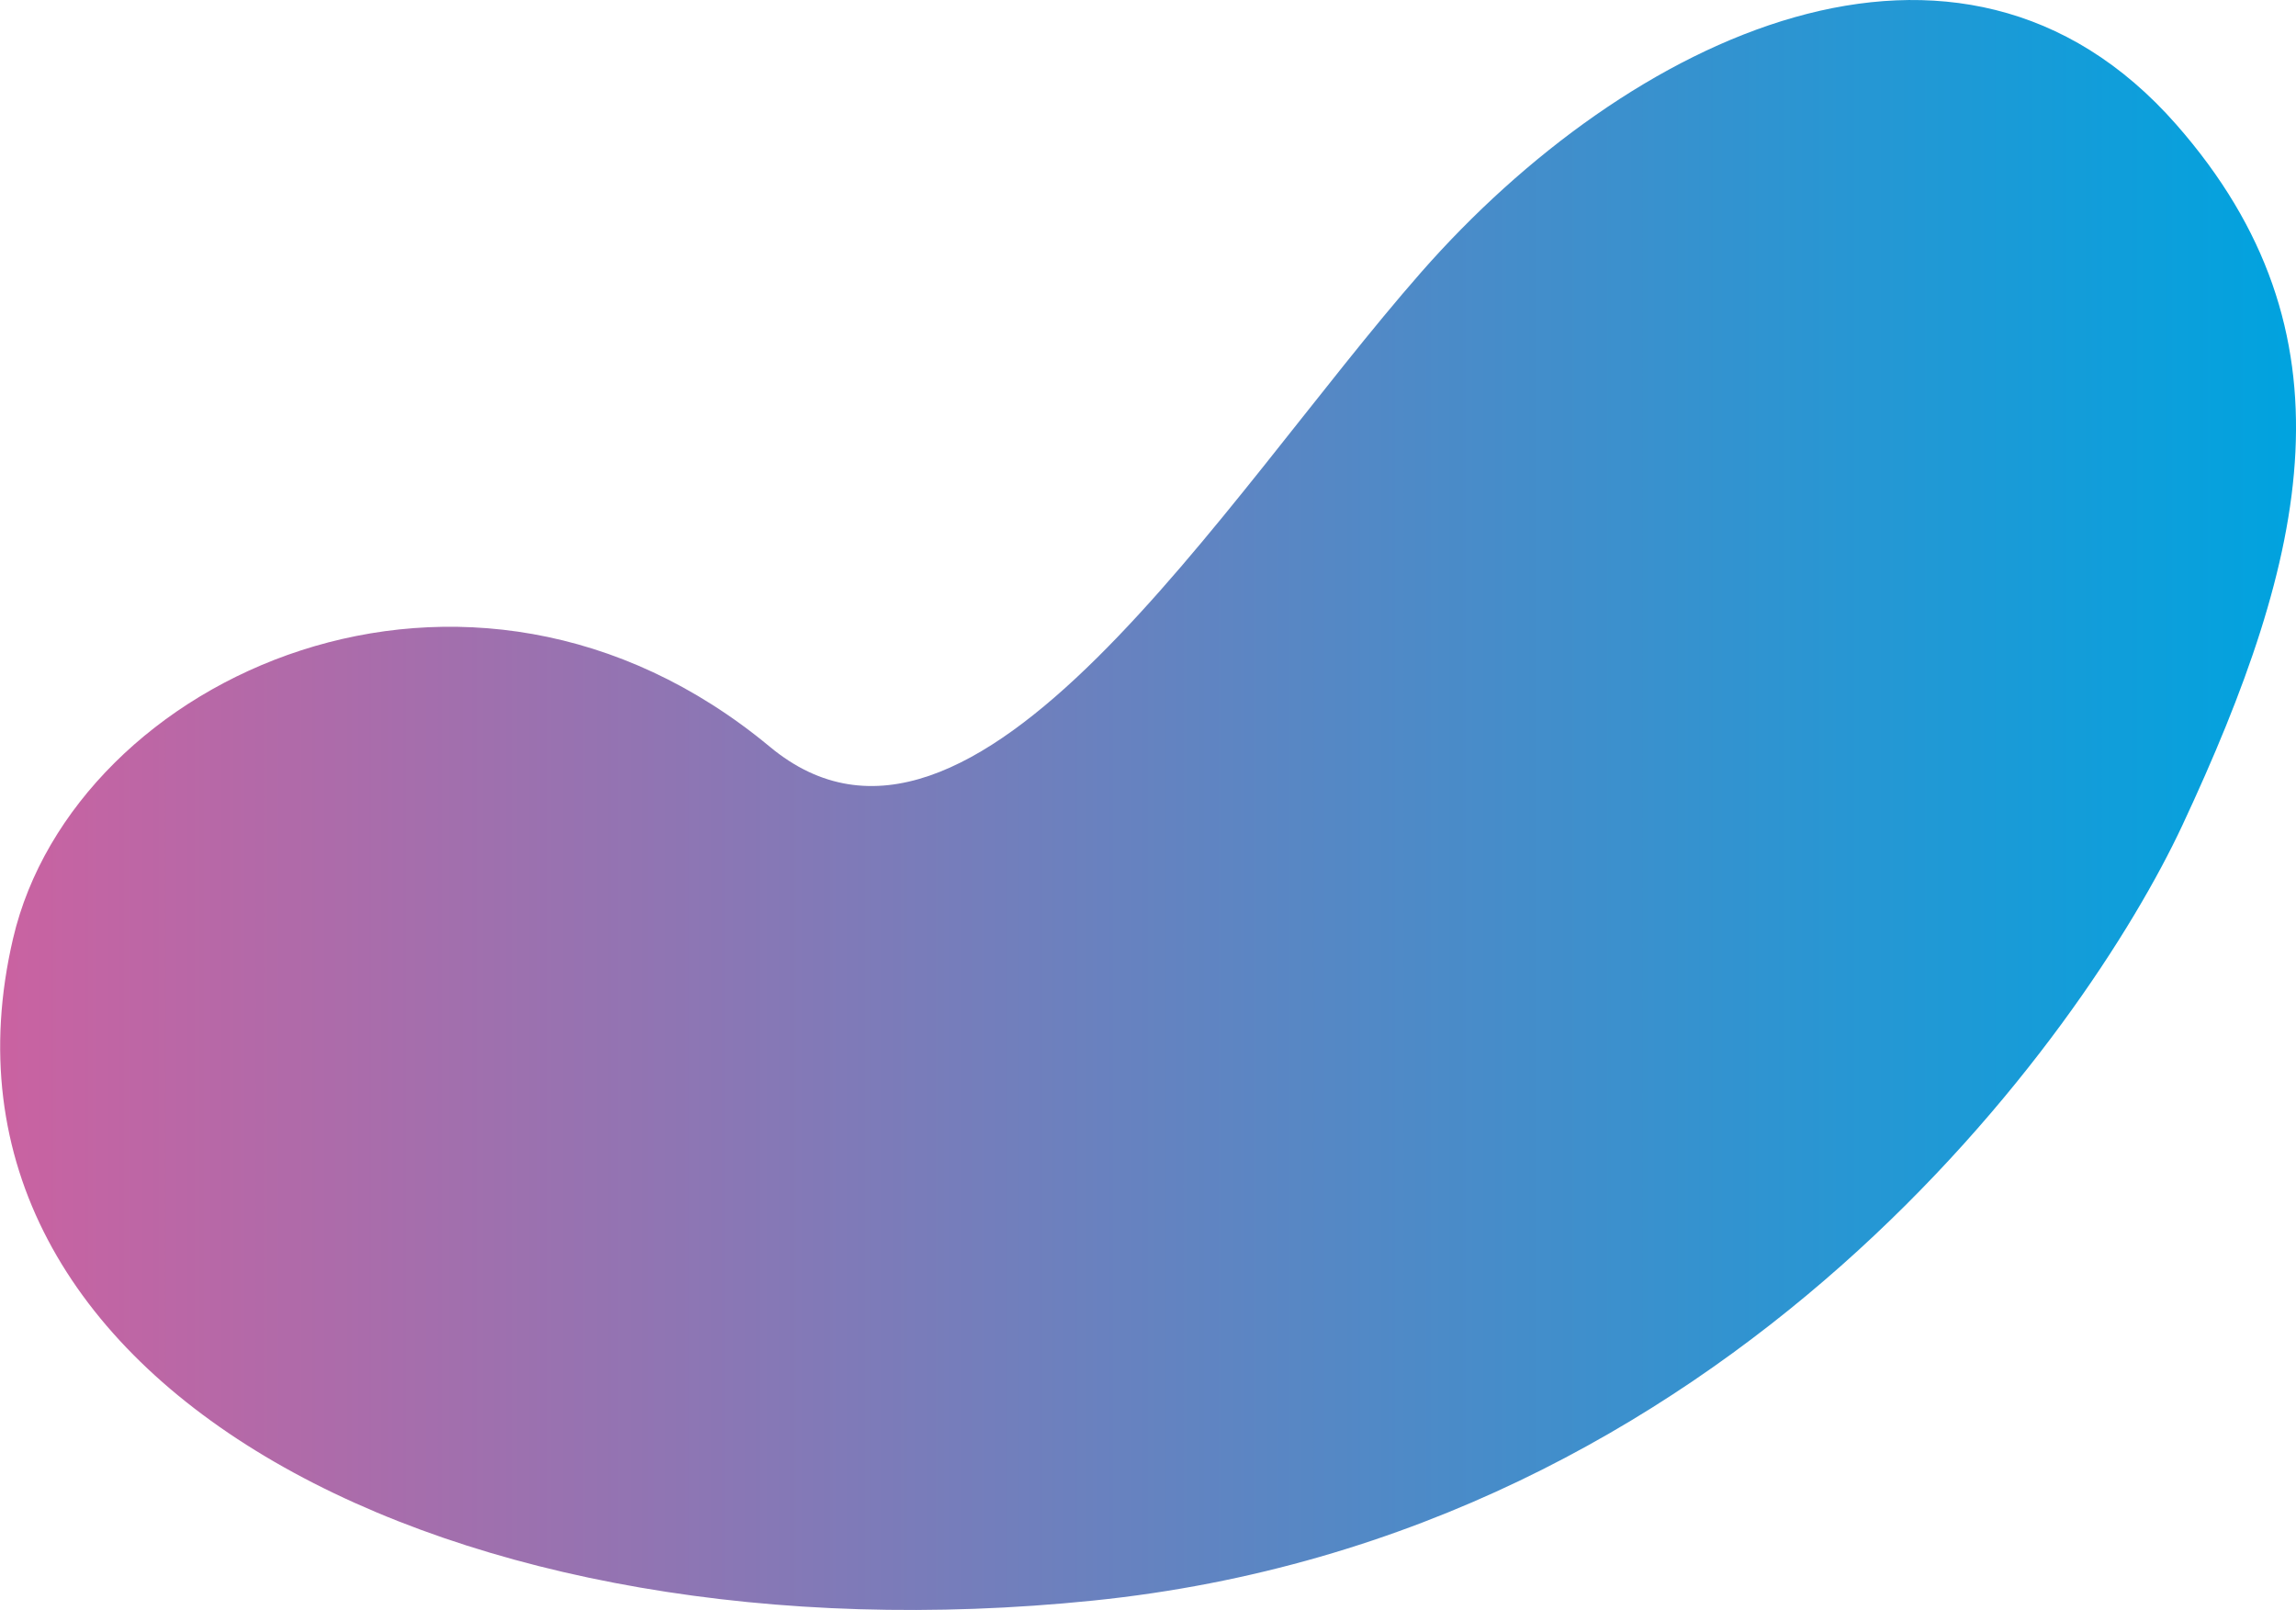 <svg xmlns="http://www.w3.org/2000/svg" xmlns:xlink="http://www.w3.org/1999/xlink" width="538.221" height="377.402" viewBox="0 0 538.221 377.402">
  <defs>
    <style>
      .cls-1 {
        fill-rule: evenodd;
        fill: url(#linear-gradient);
      }
    </style>
    <linearGradient id="linear-gradient" x1="819.469" y1="1167.389" x2="1357.69" y2="1167.389" gradientUnits="userSpaceOnUse">
      <stop offset="0" stop-color="#ca62a1"/>
      <stop offset="1" stop-color="#00a3df"/>
    </linearGradient>
  </defs>
  <path id="bgShape02.svg" class="cls-1" d="M1329.62,1007.87c-51.02-58.068-128.61-20.5-177,34.63-46.74,53.24-105.07,150.78-152.672,111.25-70.853-58.84-163.056-16.44-177.409,44.9C798,1303.54,925.953,1369.18,1075.72,1353.88s232.79-133.51,255.32-181.71C1360.65,1108.8,1372.61,1056.8,1329.62,1007.87Z" transform="translate(-819.469 -978.688)"/>
</svg>
